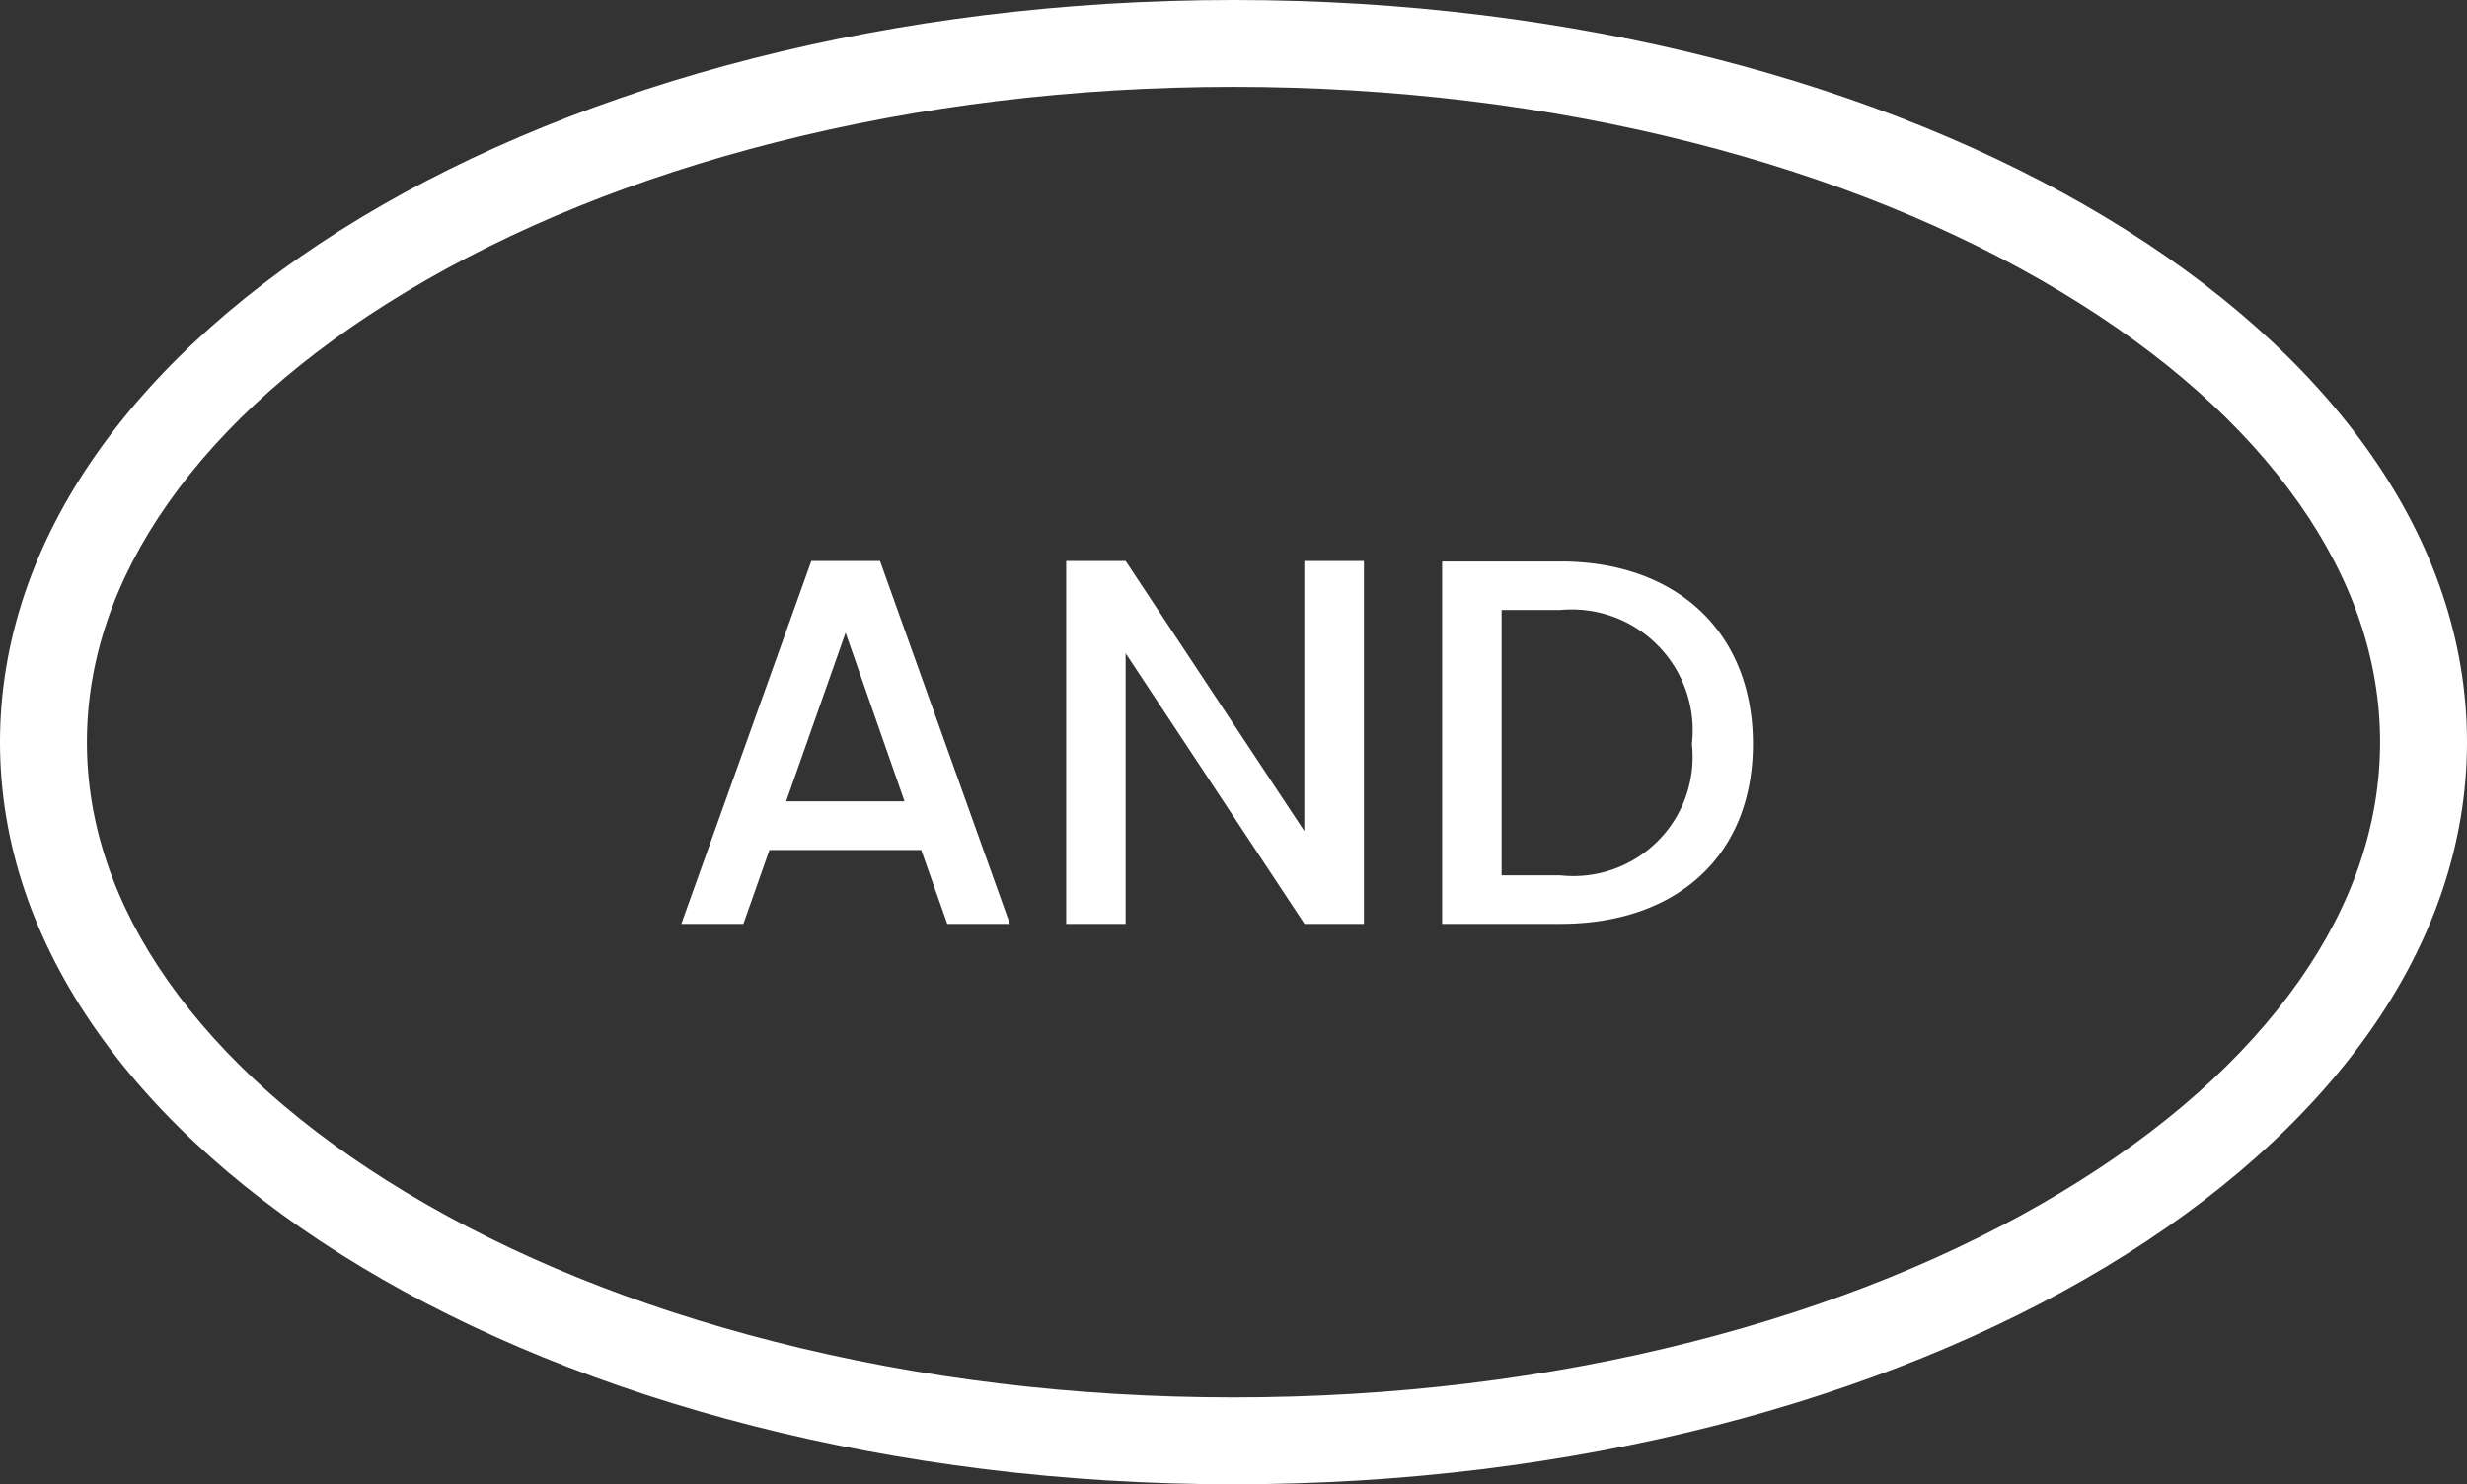 <svg xmlns="http://www.w3.org/2000/svg" width="56.771" height="34.16" viewBox="0 0 56.771 34.16">
  <rect x="0" y="0" width="56.771" height="34.16" fill="#333333" stroke="none"/>
  <g id="and" transform="translate(-3245.729 79.58)">
    <g id="Path_10" data-name="Path 10" transform="translate(3302.5 -79.58) rotate(90)" fill="none">
      <path d="M17.08,0c9.433,0,17.08,12.709,17.08,28.385S26.513,56.771,17.08,56.771,0,44.062,0,28.385,7.647,0,17.08,0Z" stroke="none"/>
      <path d="M 17.08 2 C 15.194 2 13.344 2.628 11.582 3.867 C 9.777 5.135 8.14 6.978 6.716 9.345 C 5.248 11.784 4.092 14.639 3.28 17.83 C 2.431 21.168 2 24.72 2 28.385 C 2 32.051 2.431 35.603 3.28 38.941 C 4.092 42.132 5.248 44.986 6.716 47.426 C 8.14 49.792 9.777 51.635 11.582 52.904 C 13.344 54.143 15.194 54.771 17.08 54.771 C 18.966 54.771 20.816 54.143 22.578 52.904 C 24.382 51.635 26.019 49.792 27.443 47.426 C 28.911 44.986 30.067 42.132 30.879 38.941 C 31.729 35.603 32.16 32.051 32.16 28.385 C 32.16 24.72 31.729 21.168 30.879 17.83 C 30.067 14.639 28.911 11.784 27.443 9.345 C 26.019 6.978 24.382 5.135 22.578 3.867 C 20.816 2.628 18.966 2 17.08 2 M 17.08 -3.814697265625e-06 C 26.513 -3.814697265625e-06 34.16 12.709 34.16 28.385 C 34.16 44.062 26.513 56.771 17.08 56.771 C 7.647 56.771 3.814697265625e-06 44.062 3.814697265625e-06 28.385 C 3.814697265625e-06 12.709 7.647 -3.814697265625e-06 17.08 -3.814697265625e-06 Z" stroke="none" fill="#fff"/>
    </g>
    <path id="Path_11" data-name="Path 11" d="M6.528,0h1.44L4.98-8.352H3.4L.408,0H1.836l.6-1.7H5.928ZM5.544-2.82H2.82L4.188-6.7Zm9.2-5.532v6.216L10.632-8.352H9.264V0h1.368V-6.228L14.748,0h1.368V-8.352Zm5.892.012H17.916V0H20.64c2.676,0,4.428-1.572,4.428-4.14S23.316-8.34,20.64-8.34ZM19.284-1.116V-7.224H20.64A2.783,2.783,0,0,1,23.664-4.14,2.743,2.743,0,0,1,20.64-1.116Z" transform="translate(3261 -58.318)" fill="#fff"/>
  </g>
</svg>
